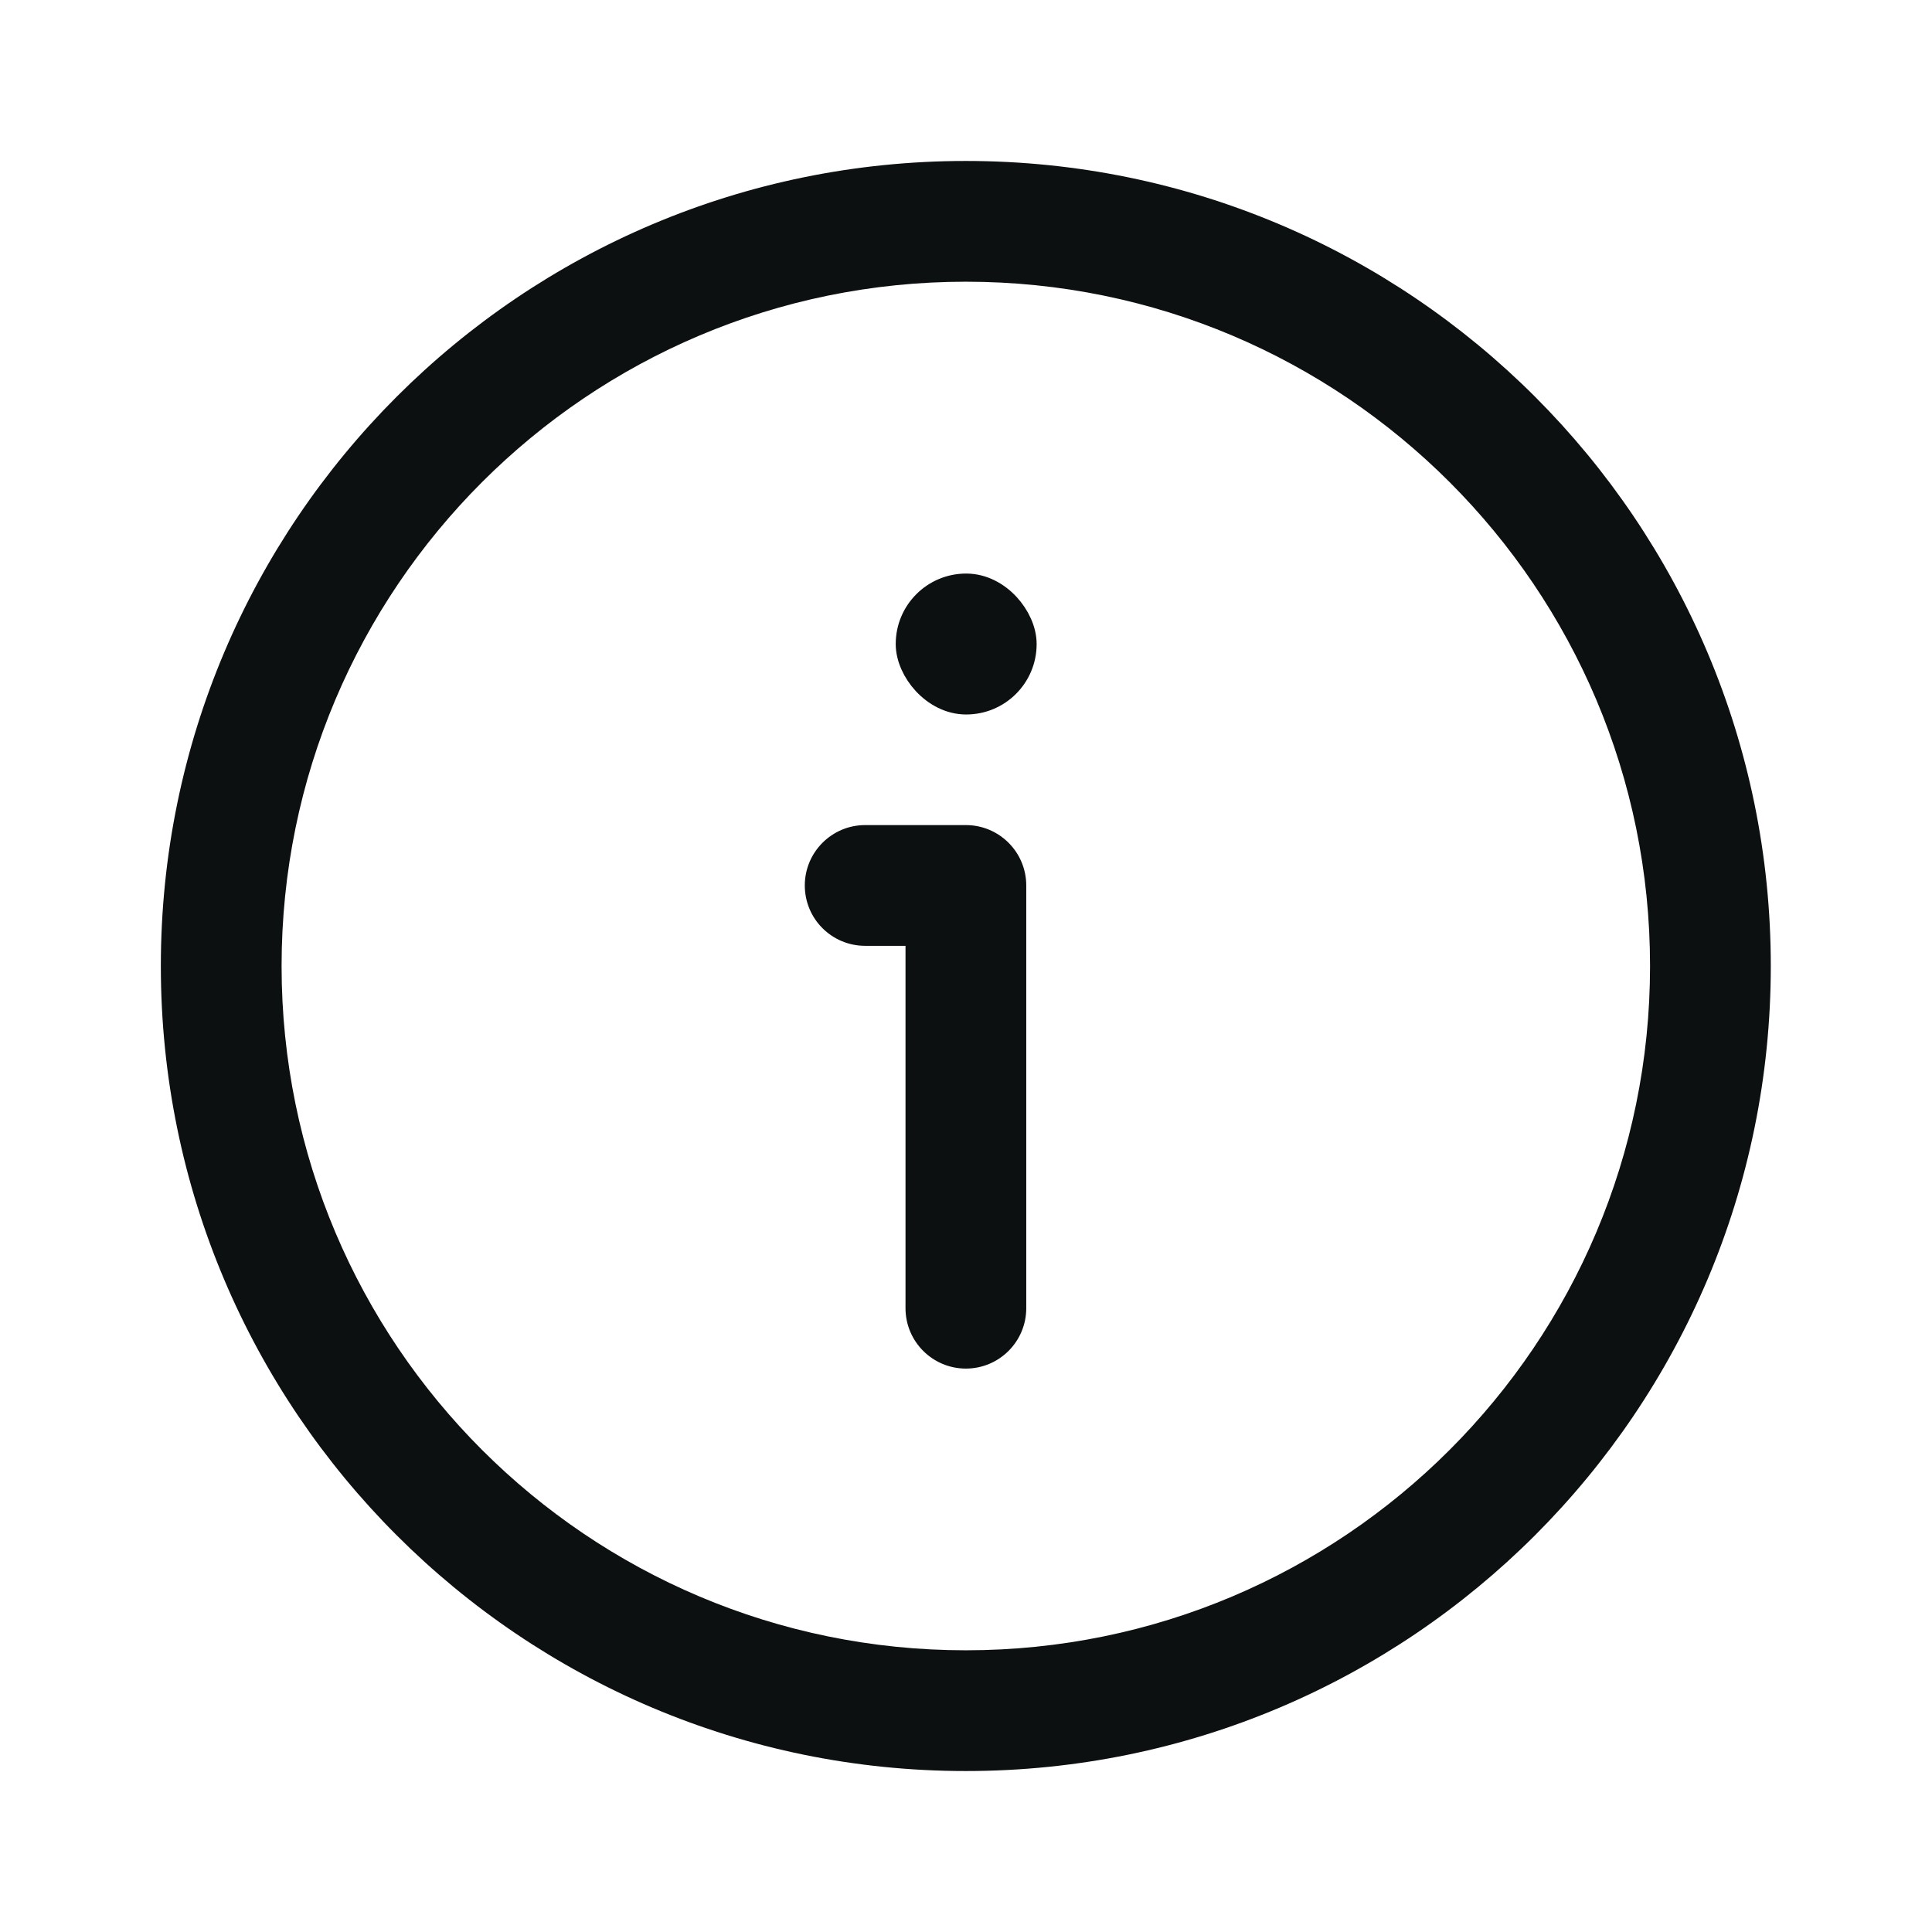 <svg width="16" height="16" viewBox="0 0 16 16" fill="none" xmlns="http://www.w3.org/2000/svg">
<path fill-rule="evenodd" clip-rule="evenodd" d="M7.999 2.333C4.869 2.333 2.332 4.871 2.332 8C2.332 11.13 4.869 13.667 7.999 13.667C11.128 13.667 13.665 11.13 13.665 8C13.665 4.871 11.128 2.333 7.999 2.333ZM1.332 8C1.332 4.318 4.317 1.333 7.999 1.333C11.681 1.333 14.665 4.318 14.665 8C14.665 11.682 11.681 14.667 7.999 14.667C4.317 14.667 1.332 11.682 1.332 8ZM6.665 7.333C6.665 7.057 6.889 6.833 7.165 6.833H7.999C8.275 6.833 8.499 7.057 8.499 7.333L8.499 10.834C8.499 11.11 8.275 11.334 7.999 11.334C7.723 11.334 7.499 11.11 7.499 10.834L7.499 7.833H7.165C6.889 7.833 6.665 7.61 6.665 7.333Z" fill="#0D1011"/>
<rect x="7.543" y="4.875" width="0.917" height="0.917" rx="0.458" fill="#0D1011" stroke="#0D1011" stroke-width="0.25"/>
</svg>
